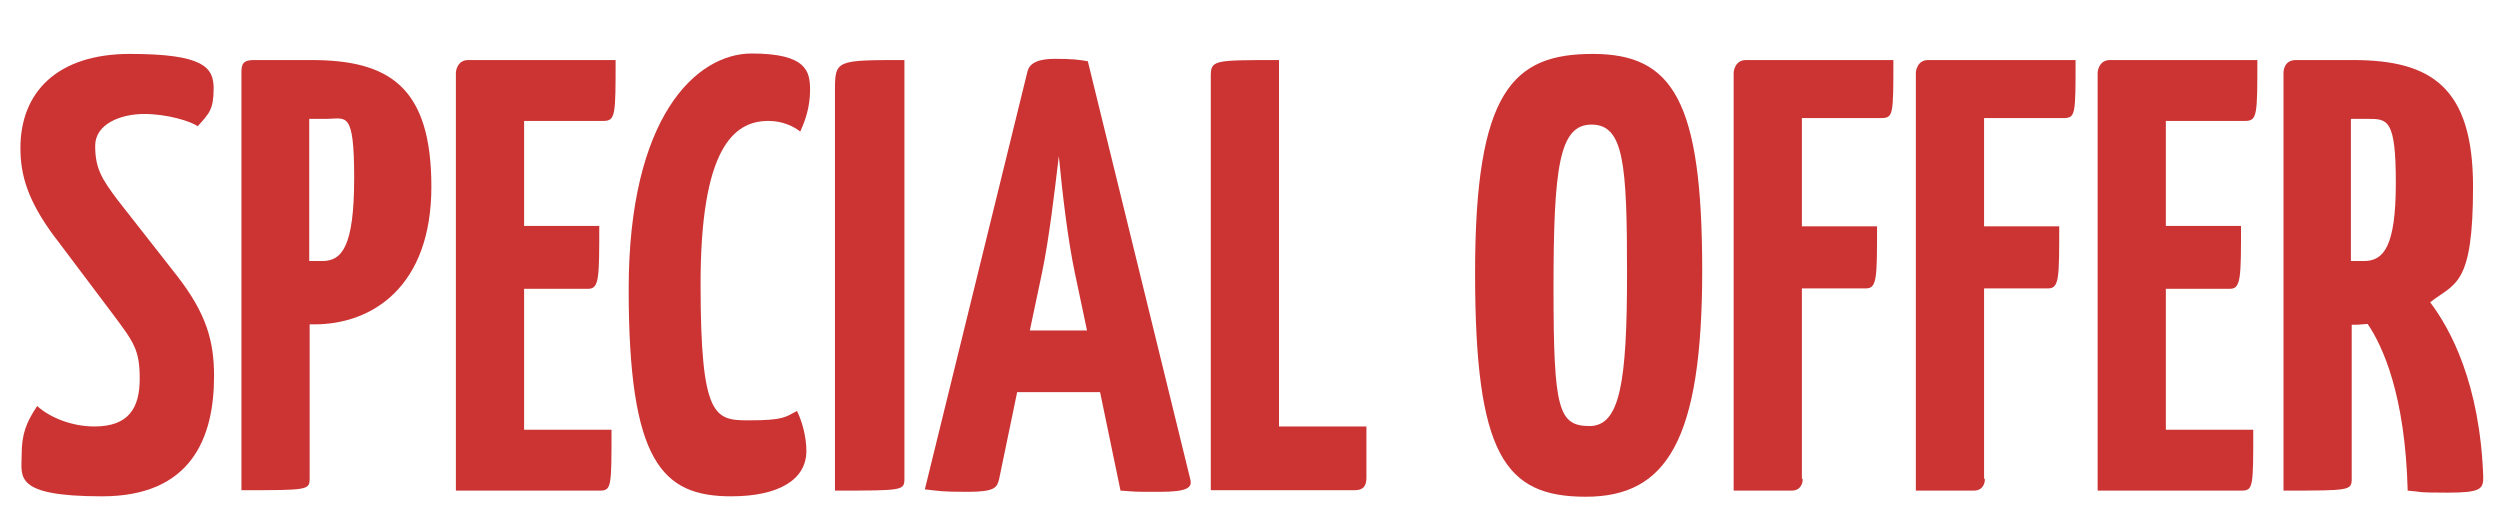 <?xml version="1.0" encoding="UTF-8"?>
<svg id="Layer_1" xmlns="http://www.w3.org/2000/svg" version="1.1" viewBox="0 0 612 125.9">
  <!-- Generator: Adobe Illustrator 29.3.1, SVG Export Plug-In . SVG Version: 2.1.0 Build 151)  -->
  <defs>
    <style>
      .st0 {
        fill: #c33;
      }
    </style>
  </defs>
  <path class="st0" d="M13.6,58.3c-6.9-9.2-8.6-15.5-8.6-22.1,0-13.6,9-23,26.8-23s20.5,3.2,20.5,8.4-1.1,6.2-3.9,9.3c-1.7-1.2-7.4-3-13.1-3s-12,2.4-12,7.8,1.5,8,5.6,13.4l14.5,18.5c7.2,9.3,9,16,9,24.5,0,15.1-5.6,29.4-27.4,29.4s-19.7-4.8-19.7-10.1,1.2-8.1,3.8-12c3.2,2.9,8.6,5,14,5,8.4,0,11.1-4.5,11.1-11.7s-1.5-9-6.8-16.1l-13.7-18.2Z"/>
  <path class="st0" d="M76.2,14.7c19,0,29.4,6.5,29.4,31s-14.5,33.7-28.6,33.7h-1.2v37.6c0,3-.2,3-16.7,3V17.7c0-2.1.5-3,3-3h14.2ZM78.9,63.9c4.8,0,7.8-3.5,7.8-20.3s-2-14.5-6.8-14.5h-4.2v34.8h3.2Z"/>
  <path class="st0" d="M149.7,105.2c0,14,0,14.9-2.9,14.9h-35.2V17.7s.2-3,3-3h36.1c0,13.4,0,14.9-3,14.9h-19.4v25.7h18.4c0,12.6,0,15.4-2.7,15.4h-15.7v34.5h21.4Z"/>
  <path class="st0" d="M198.3,22.1c0,4.1-1.2,7.5-2.4,10.1-1.8-1.4-4.5-2.6-7.8-2.6-8.6,0-16.6,6.9-16.6,39.9s3.5,33.4,11.9,33.4,8.9-.8,11.7-2.3c1.2,2.4,2.3,6.2,2.3,9.8,0,7.1-6.9,11.1-18.4,11.1-16.9,0-25.1-8.4-25.1-50.7s16.6-57.7,30.1-57.7,14.3,4.4,14.3,8.9Z"/>
  <path class="st0" d="M204.4,22.1c0-7.4.3-7.4,17-7.4v102.4c0,3-.2,3-17,3V22.1Z"/>
  <path class="st0" d="M291.4,117.4c.5,2-.8,3-7.5,3s-5.3,0-9.6-.3l-5-24.1h-20.3l-4.4,21.2c-.5,2.1-.9,3.2-7.7,3.2s-6.6-.2-10.5-.6l25.1-102.2c.5-2.3,2.9-3.2,6.8-3.2s5.9.2,8,.6l25.1,102.4ZM266.1,80.9l-3-14.2c-1.7-8.1-3-19.1-3.9-28.5-1.1,9.3-2.4,20.3-4.1,28.5l-3,14.2h14Z"/>
  <path class="st0" d="M334.5,104.4v12.6c0,2.4-1.2,3-2.9,3h-35.2V18.9c0-4.2.3-4.2,16.7-4.2v89.7h21.4Z"/>
  <path class="st0" d="M389.9,13.2c19.6,0,26.8,11.4,26.8,53s-8.7,55.4-28.5,55.4-27.1-10.2-27.1-54.8,9.3-53.6,28.8-53.6ZM389.1,104.3c7.5,0,9.2-10.7,9.2-37.5s-.8-36.3-8.7-36.3-9.3,10.4-9.3,40.1,1.2,33.7,8.9,33.7Z"/>
  <path class="st0" d="M463.5,14.7c0,13.4,0,14.2-3,14.2h-19.4v26.5h18.4c0,12.6,0,15.2-2.7,15.2h-15.7v46.5s.2.2.2.3c0,.6-.3,2.7-2.7,2.7h-14.2V17.7s.2-3,3-3h36.1Z"/>
  <path class="st0" d="M508.1,14.7c0,13.4,0,14.2-3,14.2h-19.4v26.5h18.4c0,12.6,0,15.2-2.7,15.2h-15.7v46.5s.2.2.2.3c0,.6-.3,2.7-2.7,2.7h-14.2V17.7s.2-3,3-3h36.1Z"/>
  <path class="st0" d="M551.6,105.2c0,14,0,14.9-2.9,14.9h-35.2V17.7s.2-3,3-3h36.1c0,13.4,0,14.9-3,14.9h-19.4v25.7h18.4c0,12.6,0,15.4-2.7,15.4h-15.7v34.5h21.4Z"/>
  <path class="st0" d="M576,14.7c19,0,29.4,6.5,29.4,31s-4.4,23.5-10.5,28.3c5,6.6,12.2,19.9,13,42.8,0,2.9-.6,3.8-8.7,3.8s-6-.2-9.8-.5c-.6-23.6-6.2-35.5-9.8-40.8l-2.7.2h-1.2v37.6c0,3-.3,3-16.7,3V17.7s0-3,3-3h14.2ZM575.5,63.9h3.2c4.8,0,7.8-3.5,7.8-19.1s-2-15.7-6.8-15.7h-4.2v34.8Z"/>
</svg>